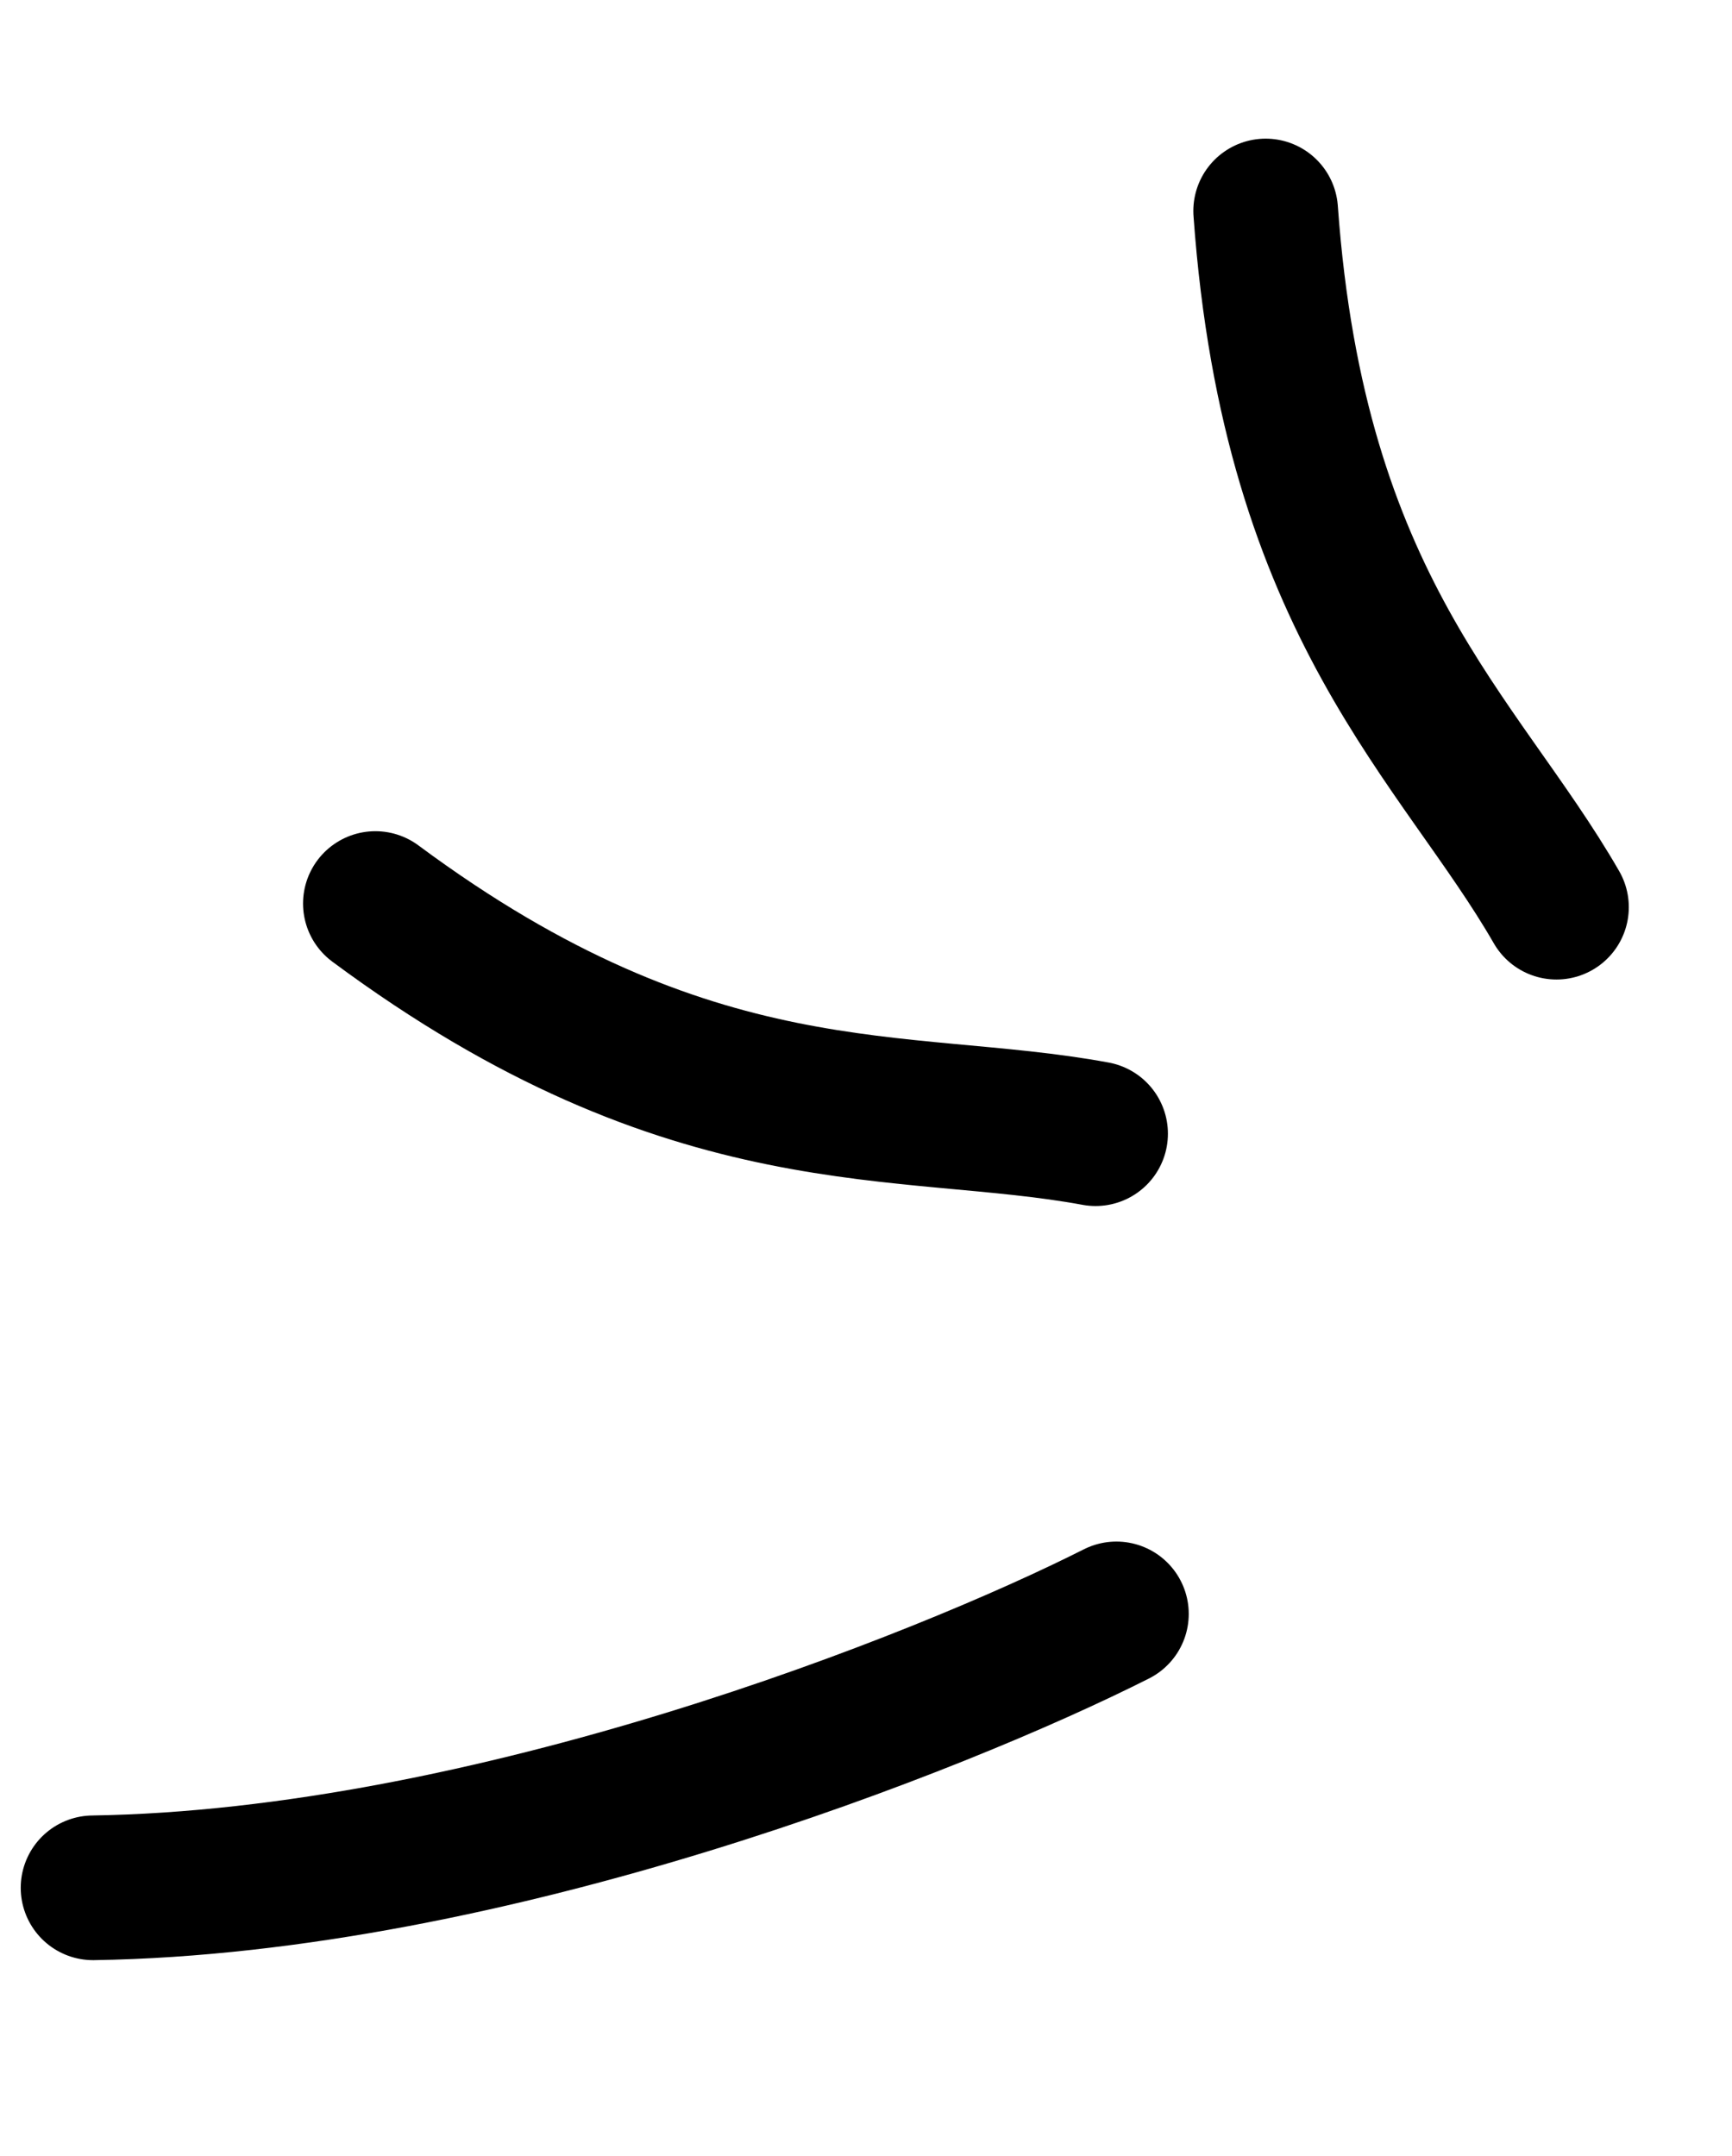 <?xml version="1.0" encoding="UTF-8"?> <svg xmlns="http://www.w3.org/2000/svg" width="49" height="61" viewBox="0 0 49 61" fill="none"><path d="M31.584 45.659C26.613 48.17 13.863 53.236 2.633 53.408" stroke="black" stroke-width="4.093" stroke-linecap="round"></path><path d="M30.995 32.073C25.554 31.068 19.609 32.232 10.62 25.562" stroke="black" stroke-width="4.093" stroke-linecap="round"></path><path d="M44.034 25.665C41.292 20.899 36.613 17.215 35.807 5.969" stroke="black" stroke-width="4.093" stroke-linecap="round"></path></svg> 